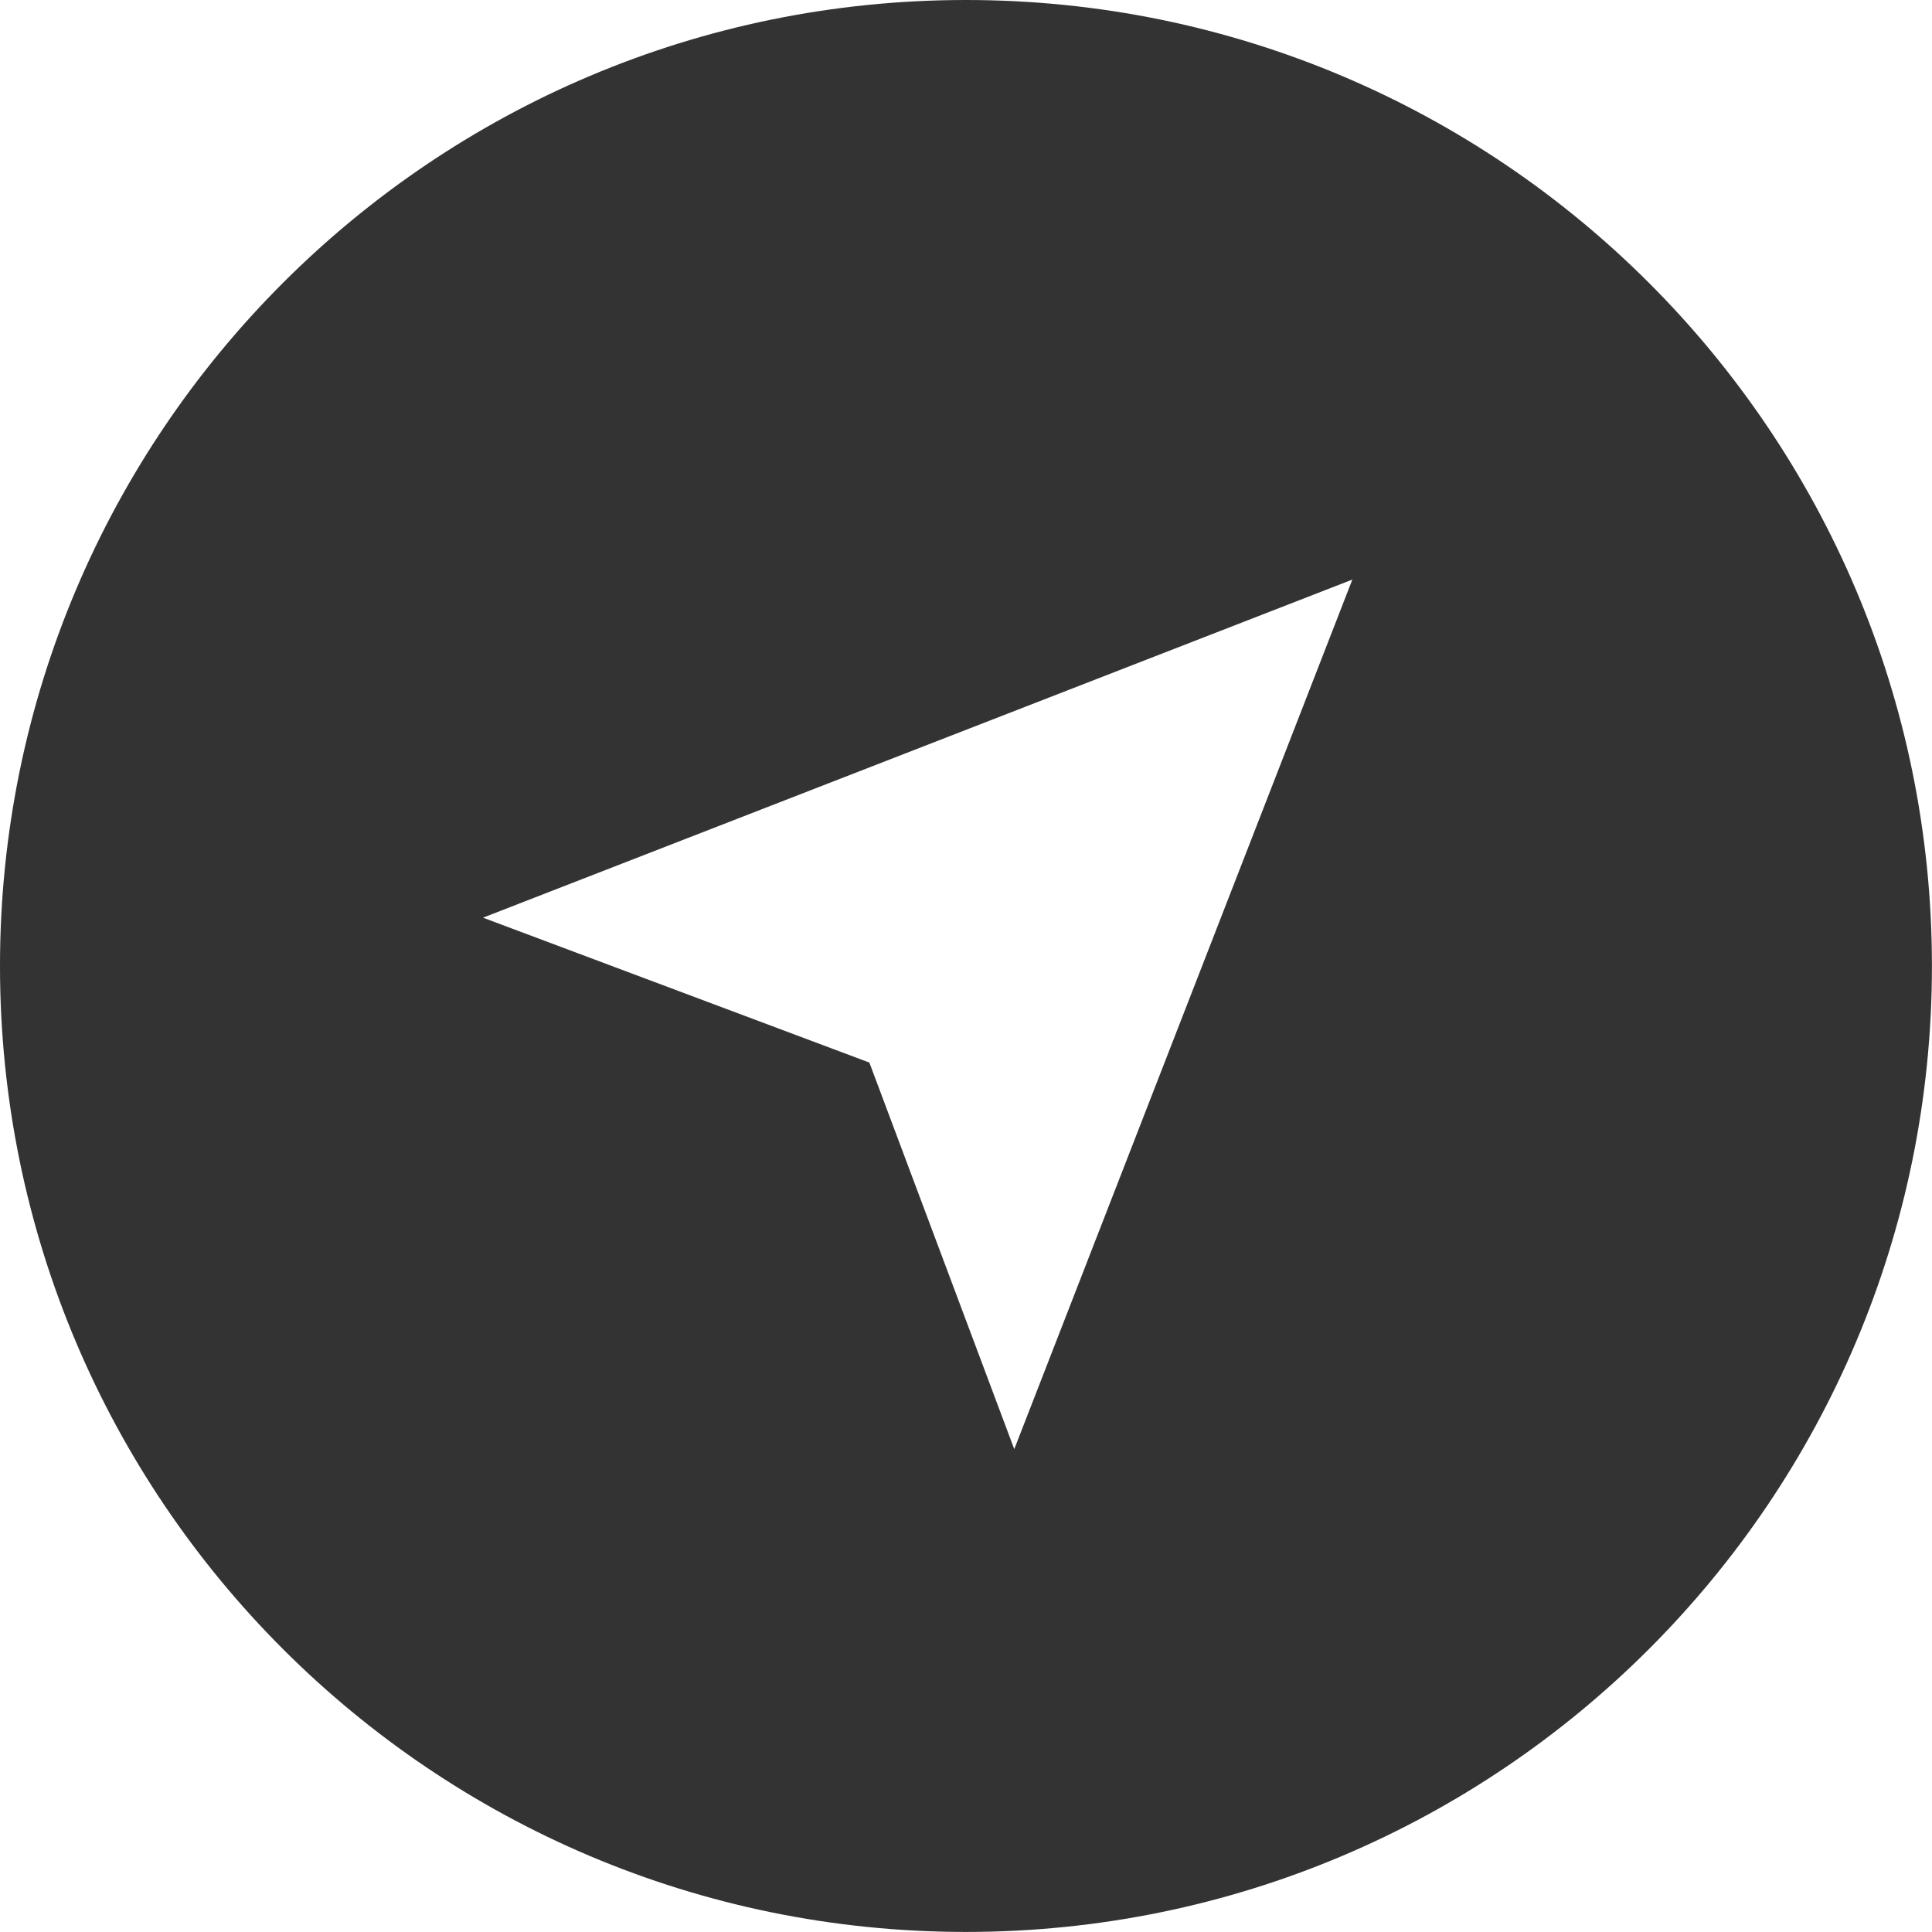 <?xml version="1.0" encoding="utf-8"?>
<svg viewBox="129.664 101.618 295.649 295.649" width="295.649" height="295.649" xmlns="http://www.w3.org/2000/svg">
  <path d="M13 22C7.477 22 3 17.523 3 12S7.477 2 13 2s10 4.477 10 10-4.477 10-10 10zM8 11.5l4 1.5 1.5 4.002L17 8l-9 3.5z" style="fill: rgb(51, 51, 51);" transform="matrix(14.782, 0, 0, 14.782, 85.317, 72.054)"/>
</svg>